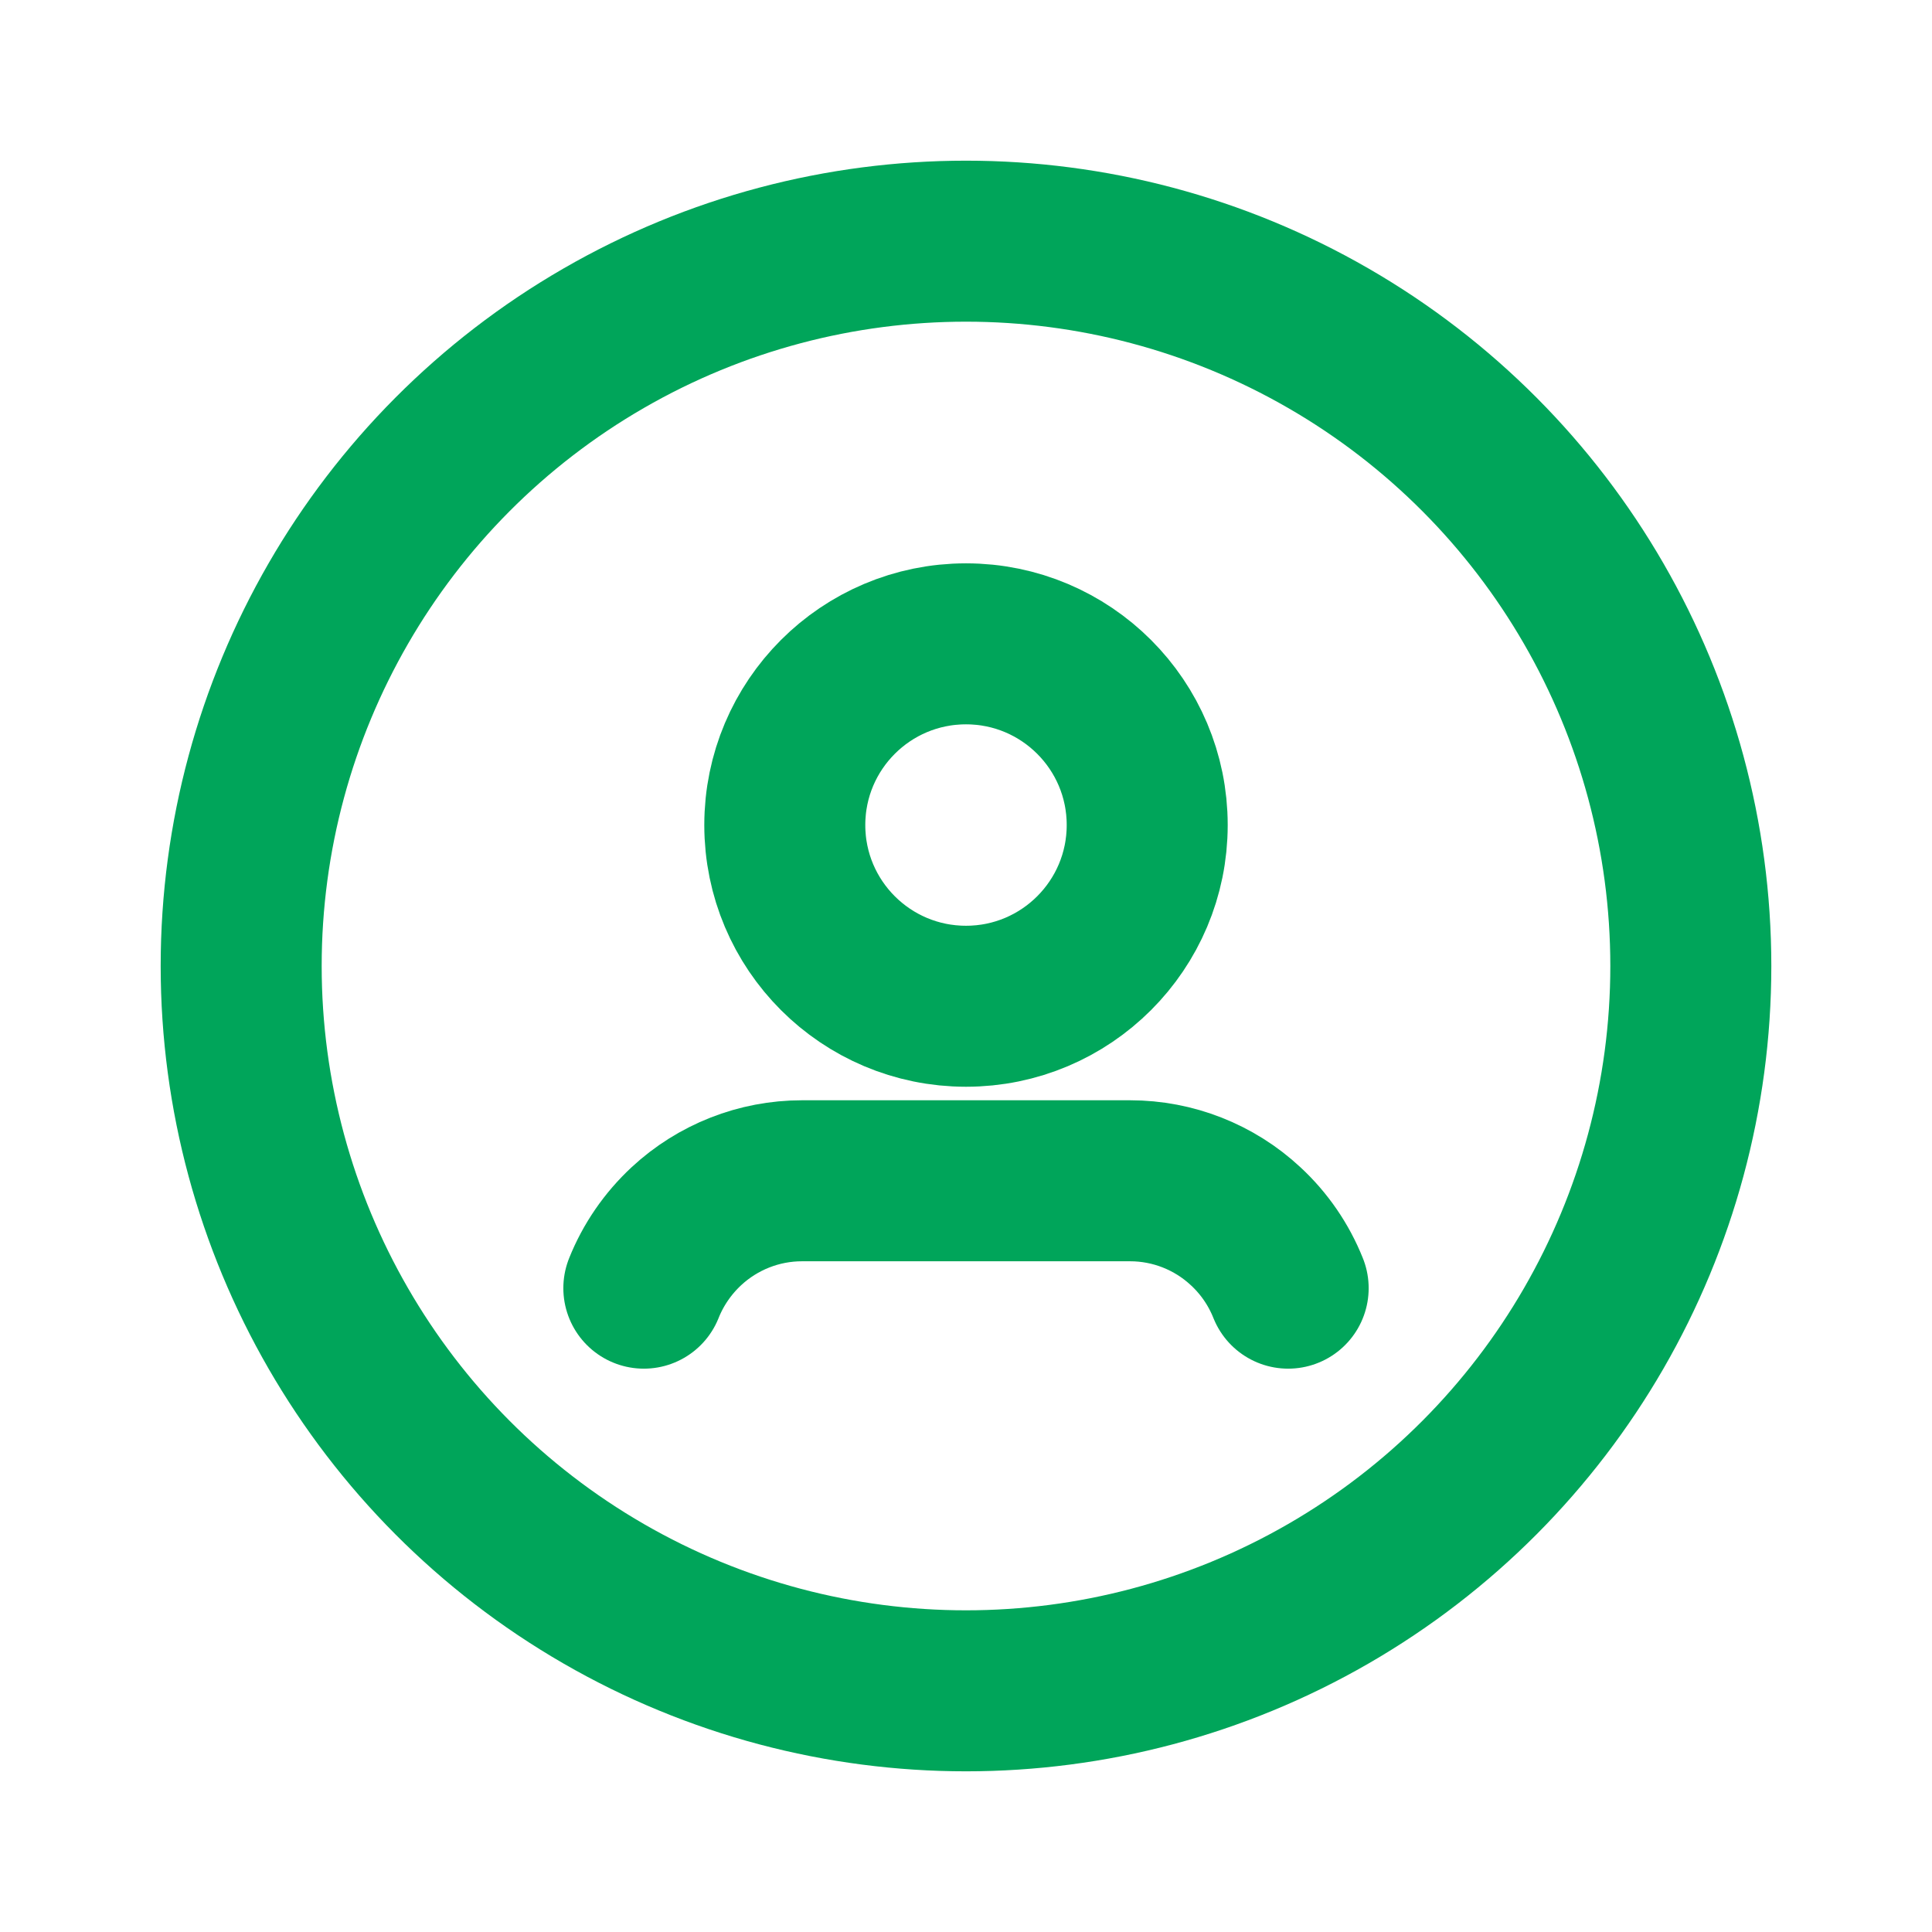 <svg width="24" height="24" viewBox="0 0 24 24" fill="none" xmlns="http://www.w3.org/2000/svg">
<circle cx="12" cy="12" r="9.004" stroke="#00A55A" stroke-width="2" stroke-linecap="round" stroke-linejoin="round"/>
<path d="M16.002 16.002C15.885 15.709 15.705 15.446 15.473 15.232V15.232C15.084 14.87 14.571 14.668 14.039 14.668H9.962C9.43 14.668 8.917 14.87 8.527 15.232V15.232C8.296 15.447 8.115 15.709 7.998 16.002" stroke="#00A55A" stroke-width="2" stroke-linecap="round" stroke-linejoin="round"/>
<circle cx="12" cy="10.249" r="2.251" stroke="#00A55A" stroke-width="2" stroke-linecap="round" stroke-linejoin="round"/>
</svg>
